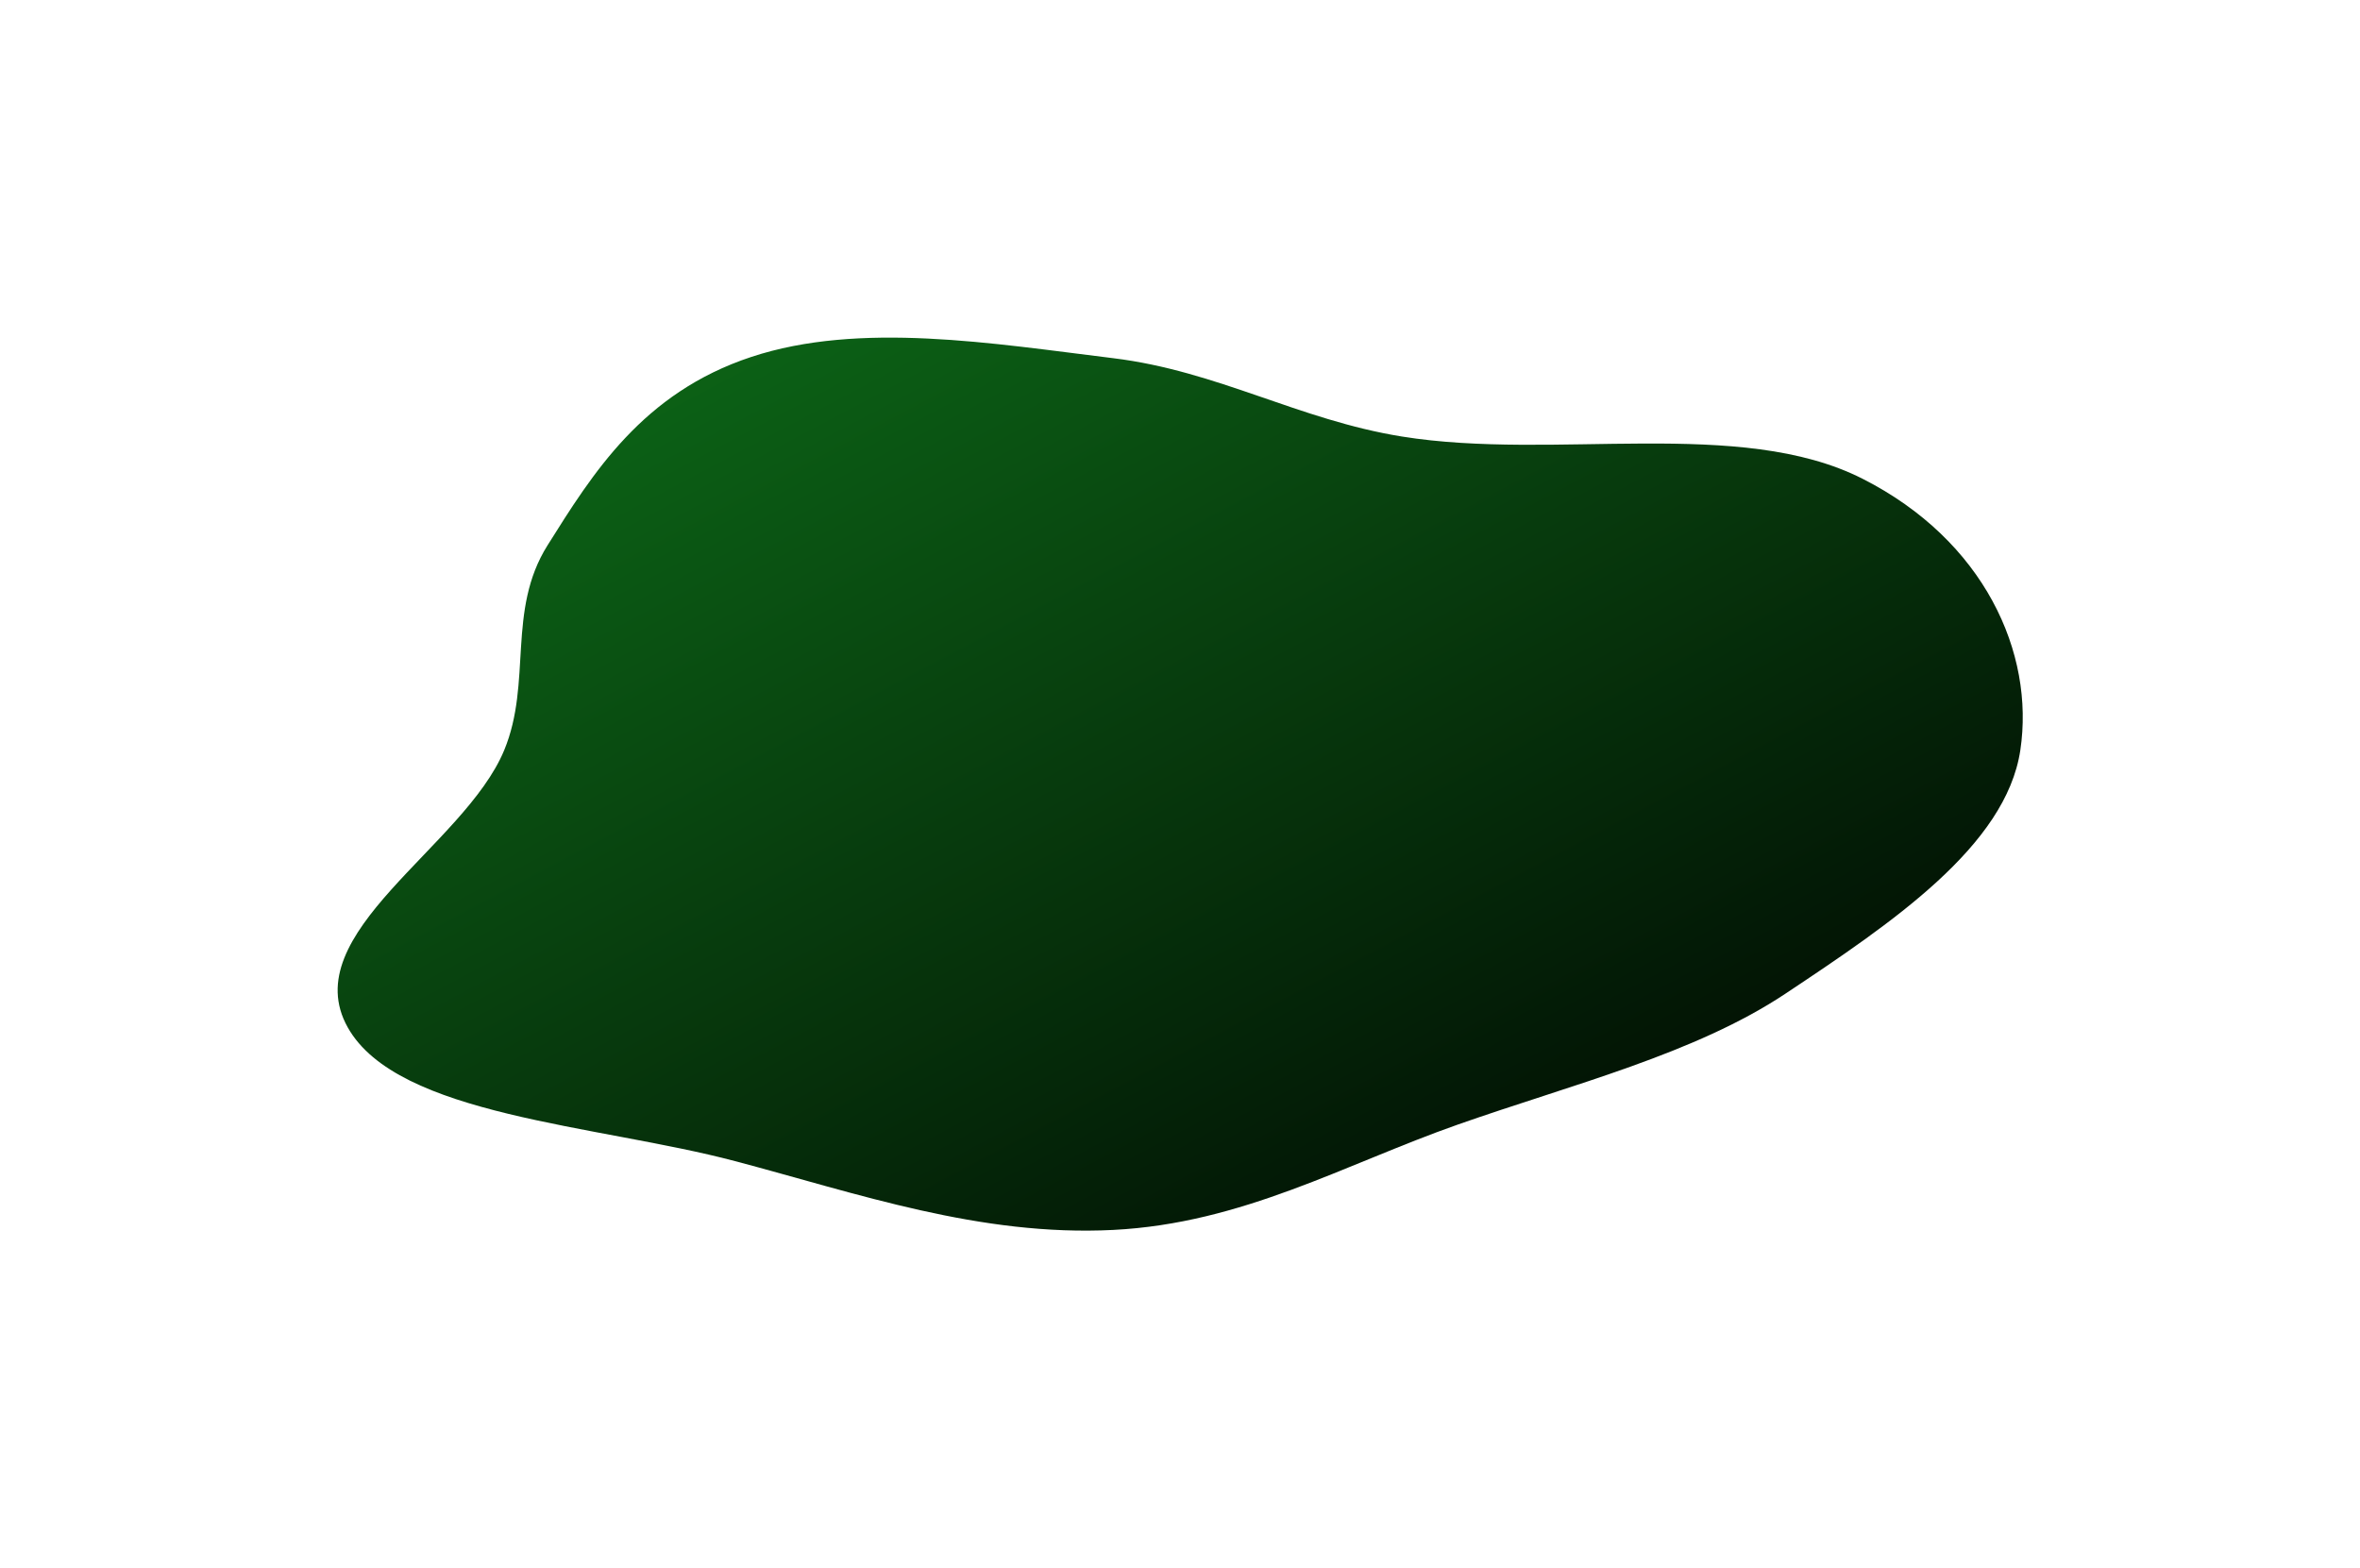 <svg width="1440" height="957" viewBox="0 0 1440 957" fill="none" xmlns="http://www.w3.org/2000/svg">
<g filter="url(#filter0_f_102_3)">
<path fill-rule="evenodd" clip-rule="evenodd" d="M679.259 218.556C743.141 226.371 792.37 256.21 855.414 266.355C948.732 281.373 1061.61 254.143 1136.52 292.143C1210.61 329.727 1241.66 398.242 1232.74 457.752C1223.95 516.376 1153.81 563.456 1089.42 606.304C1034.29 642.995 959.619 661.533 889.495 686.179C820.304 710.496 758.313 746.461 679.259 750.458C598.046 754.563 523.579 728.333 448.504 708.474C364.227 686.181 242.6 681.024 212.198 626.911C179.955 569.52 283.242 516.646 307.644 457.752C324.793 416.362 309.089 372.525 334.085 332.738C361.619 288.914 391.982 239.759 458.405 217.787C524.653 195.872 605.749 209.563 679.259 218.556Z" fill="url(#paint0_linear_102_3)"/>
</g>
<defs>
<filter id="filter0_f_102_3" x="0.791" y="0.77" width="1438.66" height="955.347" filterUnits="userSpaceOnUse" color-interpolation-filters="sRGB">
<feFlood flood-opacity="0" result="BackgroundImageFix"/>
<feBlend mode="normal" in="SourceGraphic" in2="BackgroundImageFix" result="shape"/>
<feGaussianBlur stdDeviation="102.615" result="effect1_foregroundBlur_102_3"/>
</filter>
<linearGradient id="paint0_linear_102_3" x1="-254.107" y1="481.238" x2="175.426" y2="1291.77" gradientUnits="userSpaceOnUse">
<stop stop-color="#0D6C18"/>
<stop offset="1" stop-color="#000000"/>
</linearGradient>
</defs>
</svg>
